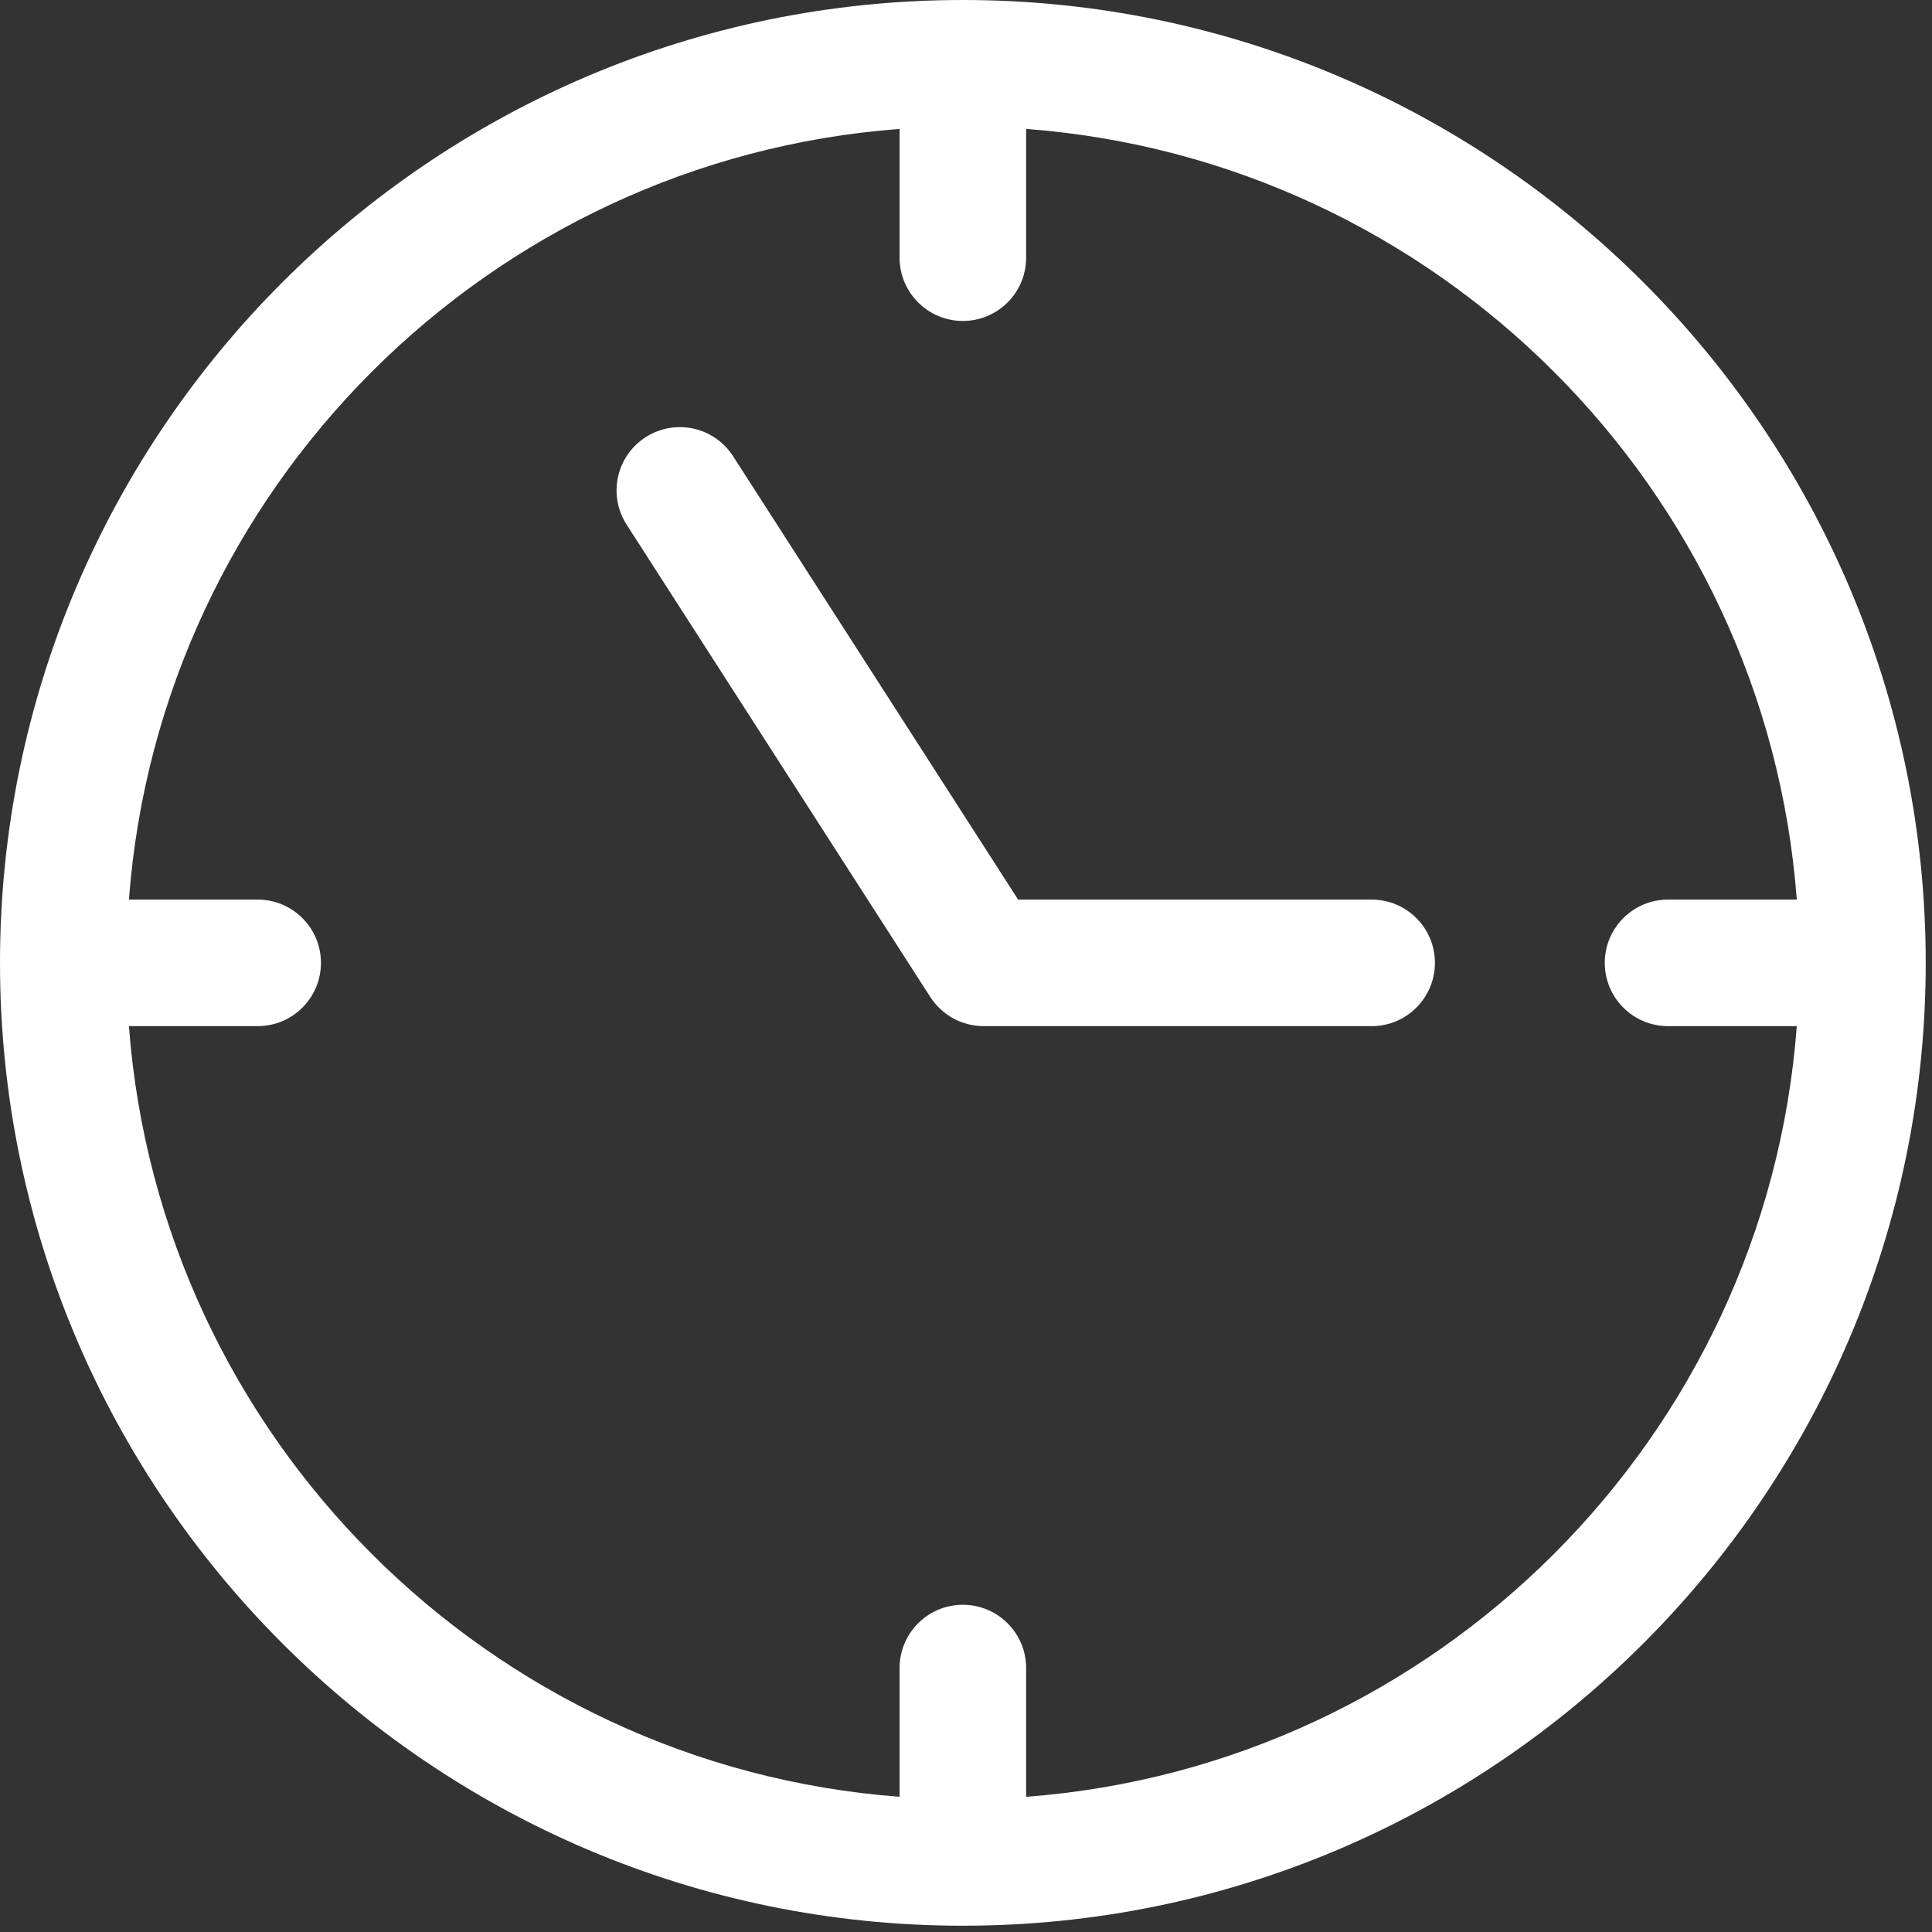 <?xml version="1.0" encoding="UTF-8"?> <svg xmlns="http://www.w3.org/2000/svg" width="229" height="229" viewBox="0 0 229 229" fill="none"><rect x="0" y="0" width="229" height="229" fill="#333333" stroke="none"/> <g clip-path="url(#clip0)"> <path d="M114.128 0C51.198 0 0 51.198 0 114.128C0 177.058 51.198 228.256 114.128 228.256C177.058 228.256 228.256 177.058 228.256 114.128C228.256 51.198 177.058 0 114.128 0ZM121.628 212.974V197.714C121.628 193.572 118.27 190.214 114.128 190.214C109.986 190.214 106.628 193.572 106.628 197.714V212.974C57.935 209.314 18.942 170.321 15.282 121.628H30.542C34.684 121.628 38.042 118.27 38.042 114.128C38.042 109.986 34.684 106.628 30.542 106.628H15.282C18.942 57.935 57.935 18.942 106.628 15.282V30.542C106.628 34.684 109.986 38.042 114.128 38.042C118.27 38.042 121.628 34.684 121.628 30.542V15.282C170.321 18.942 209.314 57.935 212.974 106.628H197.714C193.572 106.628 190.214 109.986 190.214 114.128C190.214 118.27 193.572 121.628 197.714 121.628H212.974C209.313 170.321 170.321 209.313 121.628 212.974Z" fill="white"></path> <path d="M162.583 106.628H120.678L86.892 54.072C84.651 50.587 80.011 49.58 76.527 51.819C73.043 54.059 72.034 58.699 74.274 62.184L110.274 118.184C110.285 118.201 110.299 118.215 110.31 118.233C110.47 118.477 110.642 118.712 110.828 118.935C110.875 118.992 110.927 119.042 110.977 119.098C111.117 119.255 111.261 119.408 111.413 119.553C111.493 119.629 111.574 119.702 111.656 119.774C111.796 119.896 111.941 120.012 112.089 120.123C112.168 120.182 112.244 120.244 112.324 120.299C112.551 120.456 112.785 120.603 113.029 120.734C113.061 120.751 113.095 120.765 113.128 120.782C113.349 120.897 113.575 121 113.808 121.093C113.879 121.121 113.952 121.146 114.024 121.172C114.223 121.244 114.425 121.308 114.632 121.364C114.712 121.385 114.791 121.406 114.871 121.425C115.078 121.474 115.288 121.511 115.5 121.542C115.577 121.553 115.652 121.568 115.729 121.577C115.993 121.607 116.26 121.624 116.531 121.626C116.551 121.626 116.57 121.629 116.589 121.629C116.593 121.629 116.598 121.628 116.603 121.628H162.582C166.724 121.628 170.082 118.27 170.082 114.128C170.083 109.986 166.725 106.628 162.583 106.628Z" fill="white"></path> </g> <defs> <clipPath id="clip0"> <rect width="228.256" height="228.256" fill="white"></rect> </clipPath> </defs> </svg> 